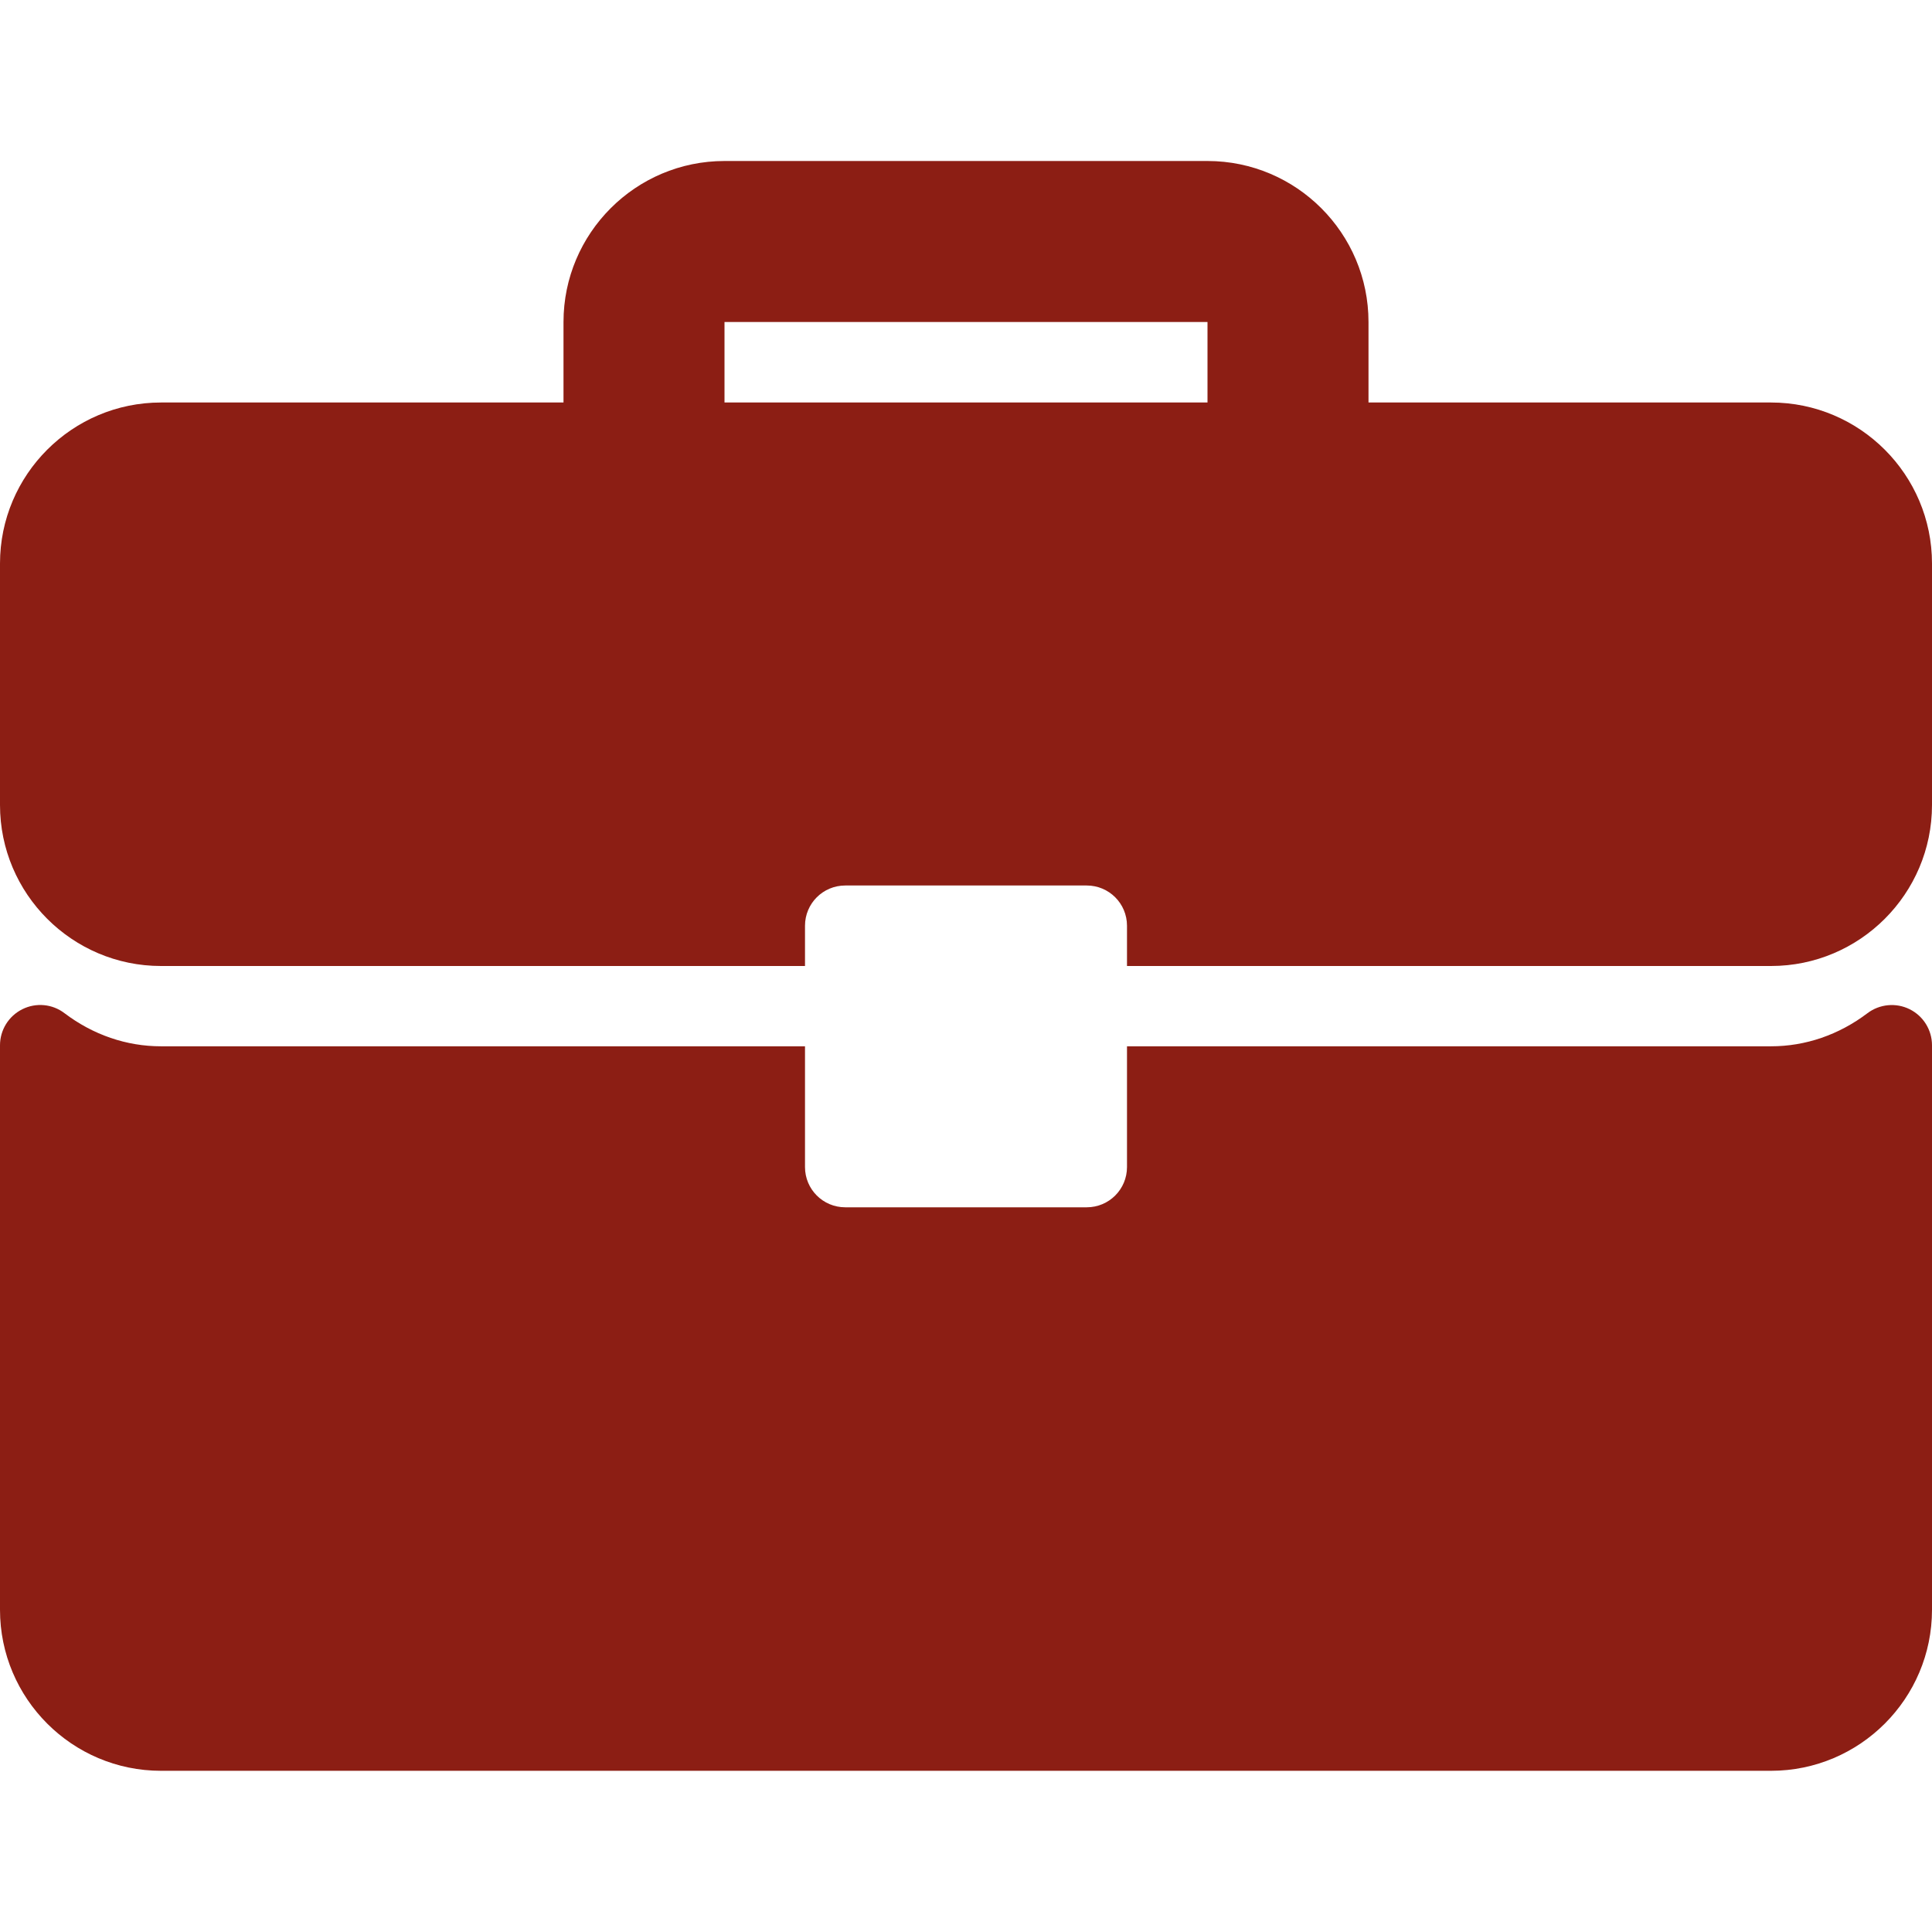 <svg width="48" height="48" viewBox="0 0 48 48" fill="none" xmlns="http://www.w3.org/2000/svg">
<g clip-path="url(#clip0_399_21636)">
<path d="M44 10H34V8C34 5.794 32.206 4 30 4H18C15.794 4 14 5.794 14 8V10H4C1.794 10 0 11.794 0 14V20C0 22.206 1.794 24 4 24H20V23C20 22.447 20.447 22 21 22H27C27.553 22 28 22.447 28 23V24H44C46.206 24 48 22.206 48 20V14C48 11.794 46.206 10 44 10ZM30 10H18V8H30V10Z" fill="#8C1E14"/>
<path d="M47.445 25.074C47.105 24.905 46.697 24.945 46.396 25.173C45.685 25.711 44.857 25.995 44 25.995H28V28.995C28 29.548 27.553 29.995 27 29.995H21C20.447 29.995 20 29.548 20 28.995V25.995H4C3.143 25.995 2.314 25.711 1.603 25.173C1.302 24.942 0.895 24.904 0.555 25.074C0.215 25.243 0 25.59 0 25.97V39.995C0 42.201 1.794 43.995 4 43.995H44C46.206 43.995 48 42.202 48 39.995V25.97C48 25.59 47.785 25.243 47.445 25.074Z" fill="#8C1E14"/>
</g>
<defs>
<clipPath id="clip0_399_21636">
<rect width="48" height="48" fill="white"/>
</clipPath>
</defs>
</svg>

